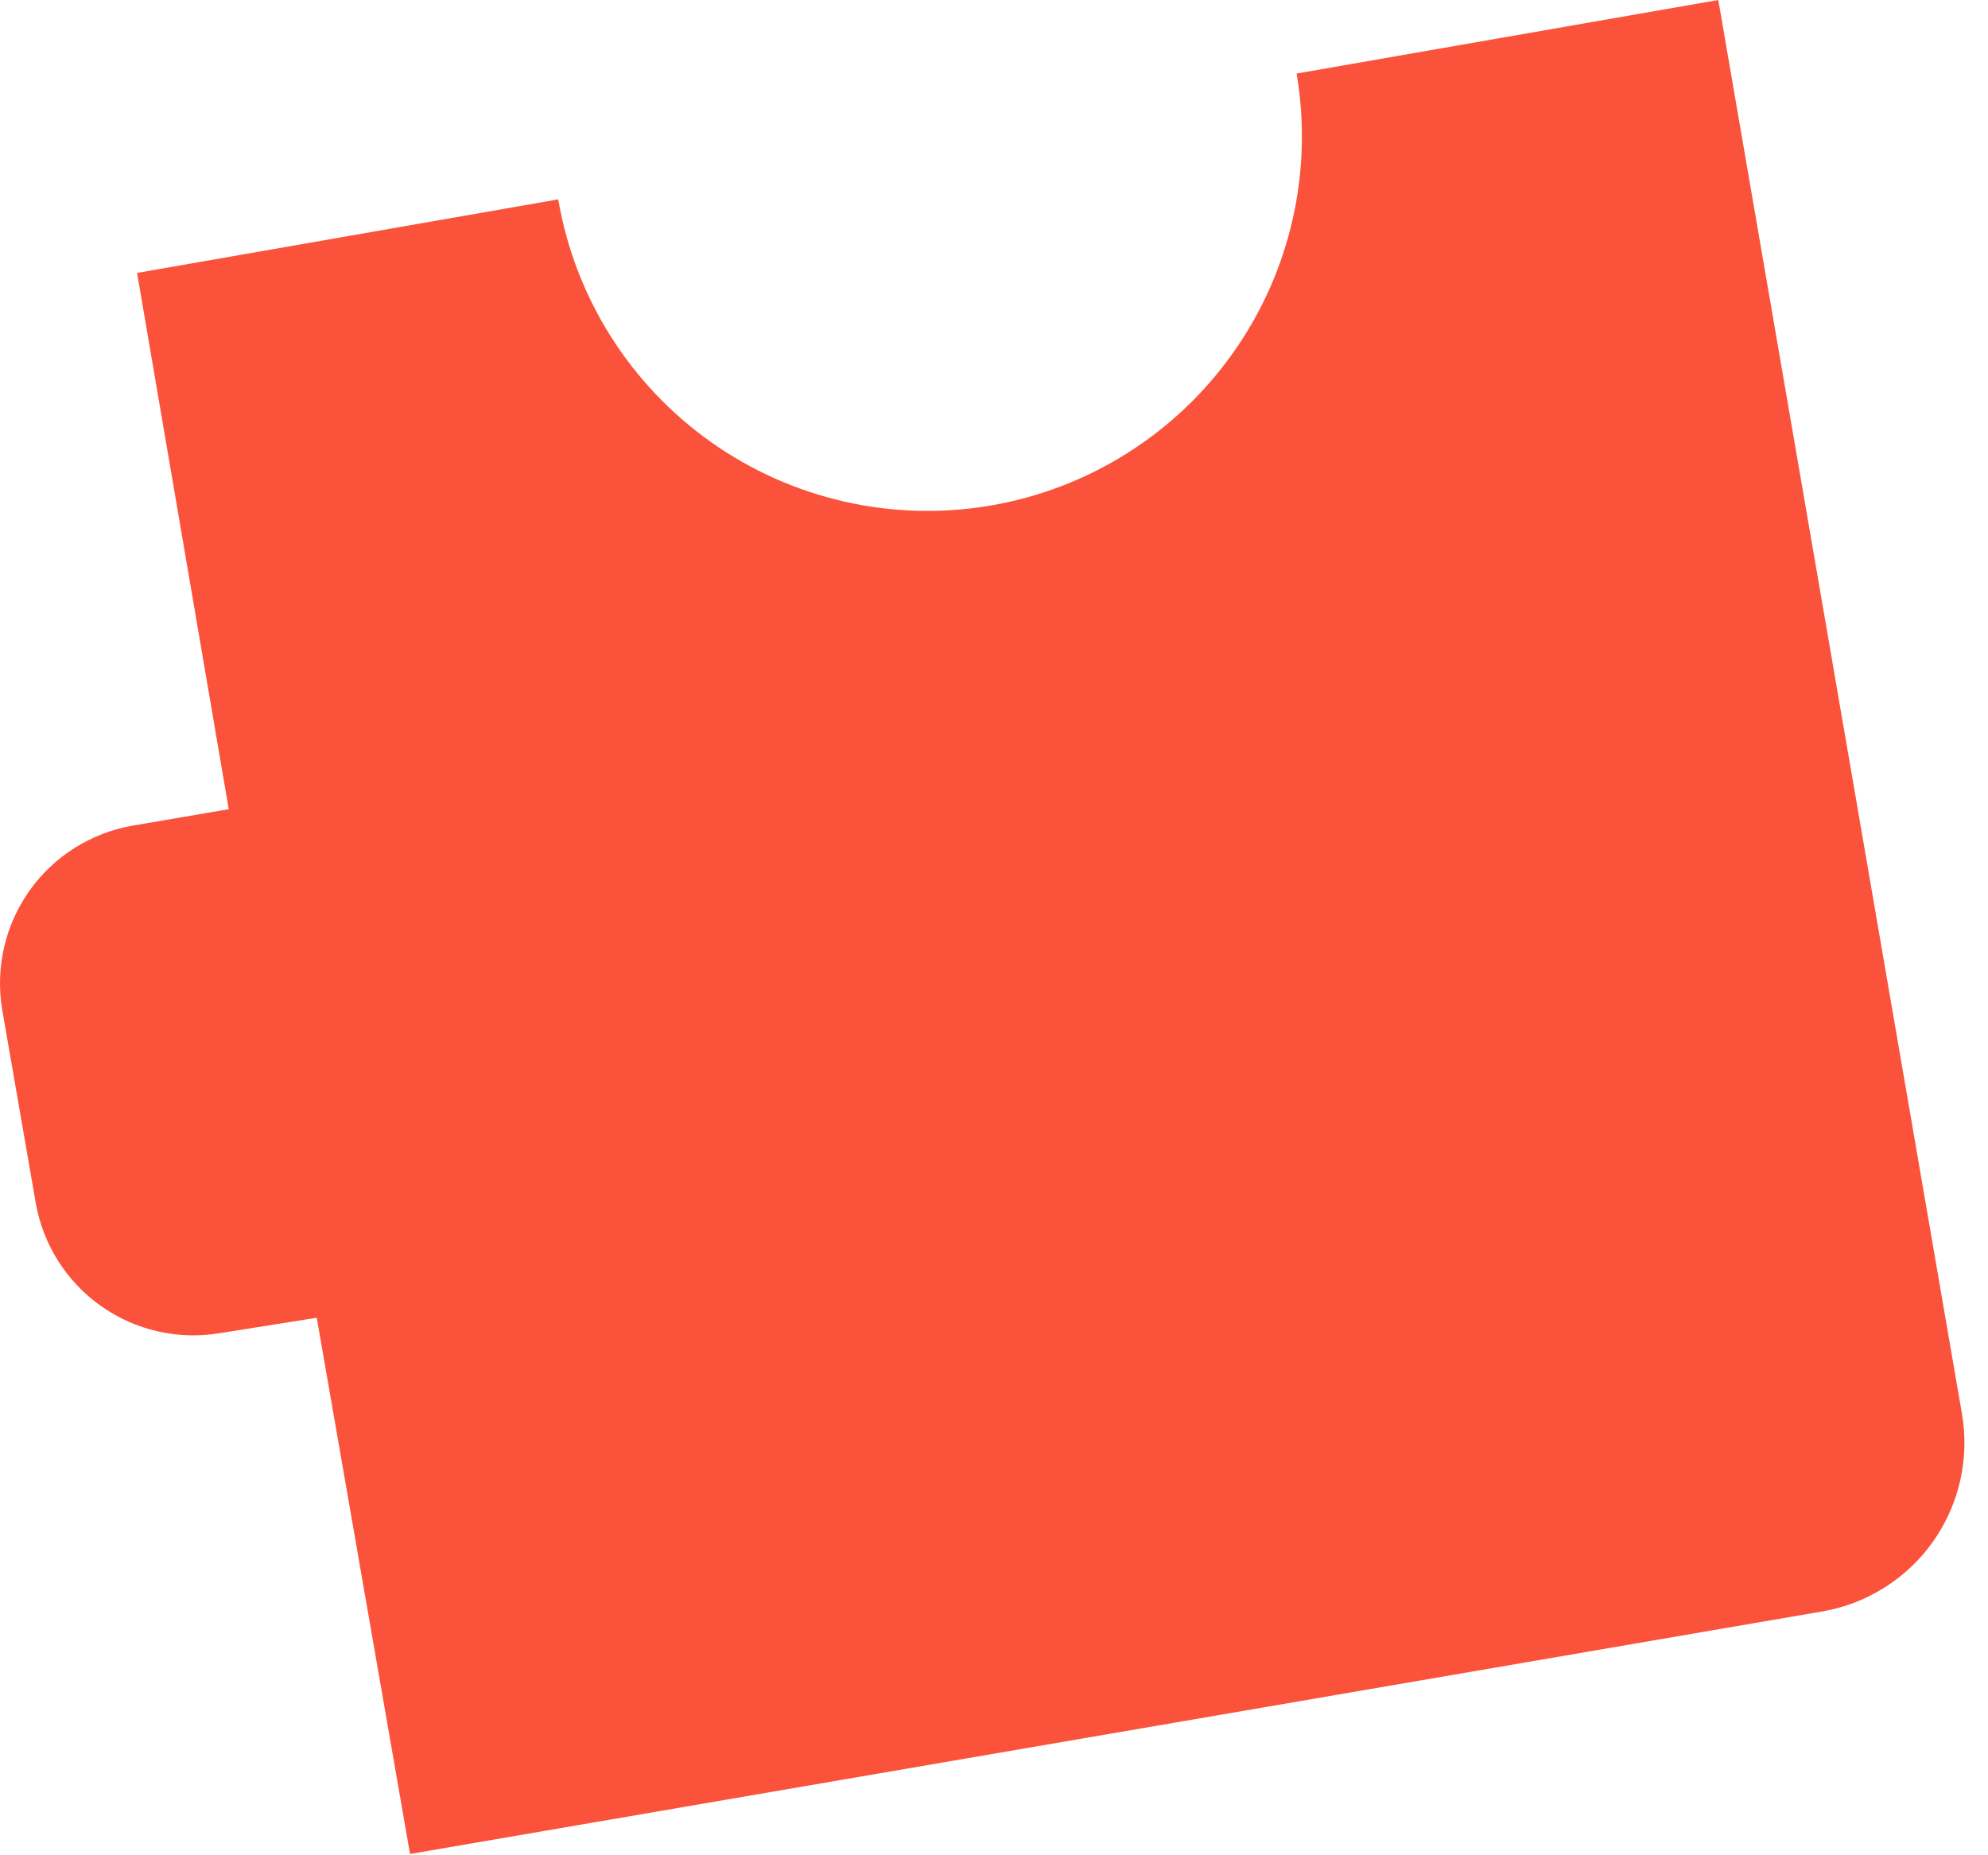 <?xml version="1.0" encoding="UTF-8"?> <svg xmlns="http://www.w3.org/2000/svg" width="60" height="56" viewBox="0 0 60 56" fill="none"> <path d="M54.998 48.64L12.375 55.961L9.56 39.775L6.631 40.241C5.375 40.451 4.087 40.157 3.047 39.421C2.007 38.686 1.3 37.569 1.08 36.315L0.066 30.474C-0.144 29.218 0.151 27.93 0.886 26.89C1.621 25.851 2.738 25.144 3.993 24.923L6.904 24.425L4.137 8.238L16.848 6.018C17.352 8.973 19.009 11.607 21.454 13.34C23.9 15.074 26.934 15.765 29.889 15.261C32.844 14.758 35.478 13.101 37.212 10.655C38.946 8.21 39.636 5.176 39.133 2.22L51.86 0L59.213 42.671C59.329 43.34 59.312 44.025 59.162 44.687C59.013 45.349 58.734 45.975 58.343 46.529C57.951 47.084 57.454 47.555 56.88 47.917C56.306 48.28 55.667 48.525 54.998 48.64V48.64Z" fill="#FB523B"></path> </svg> 